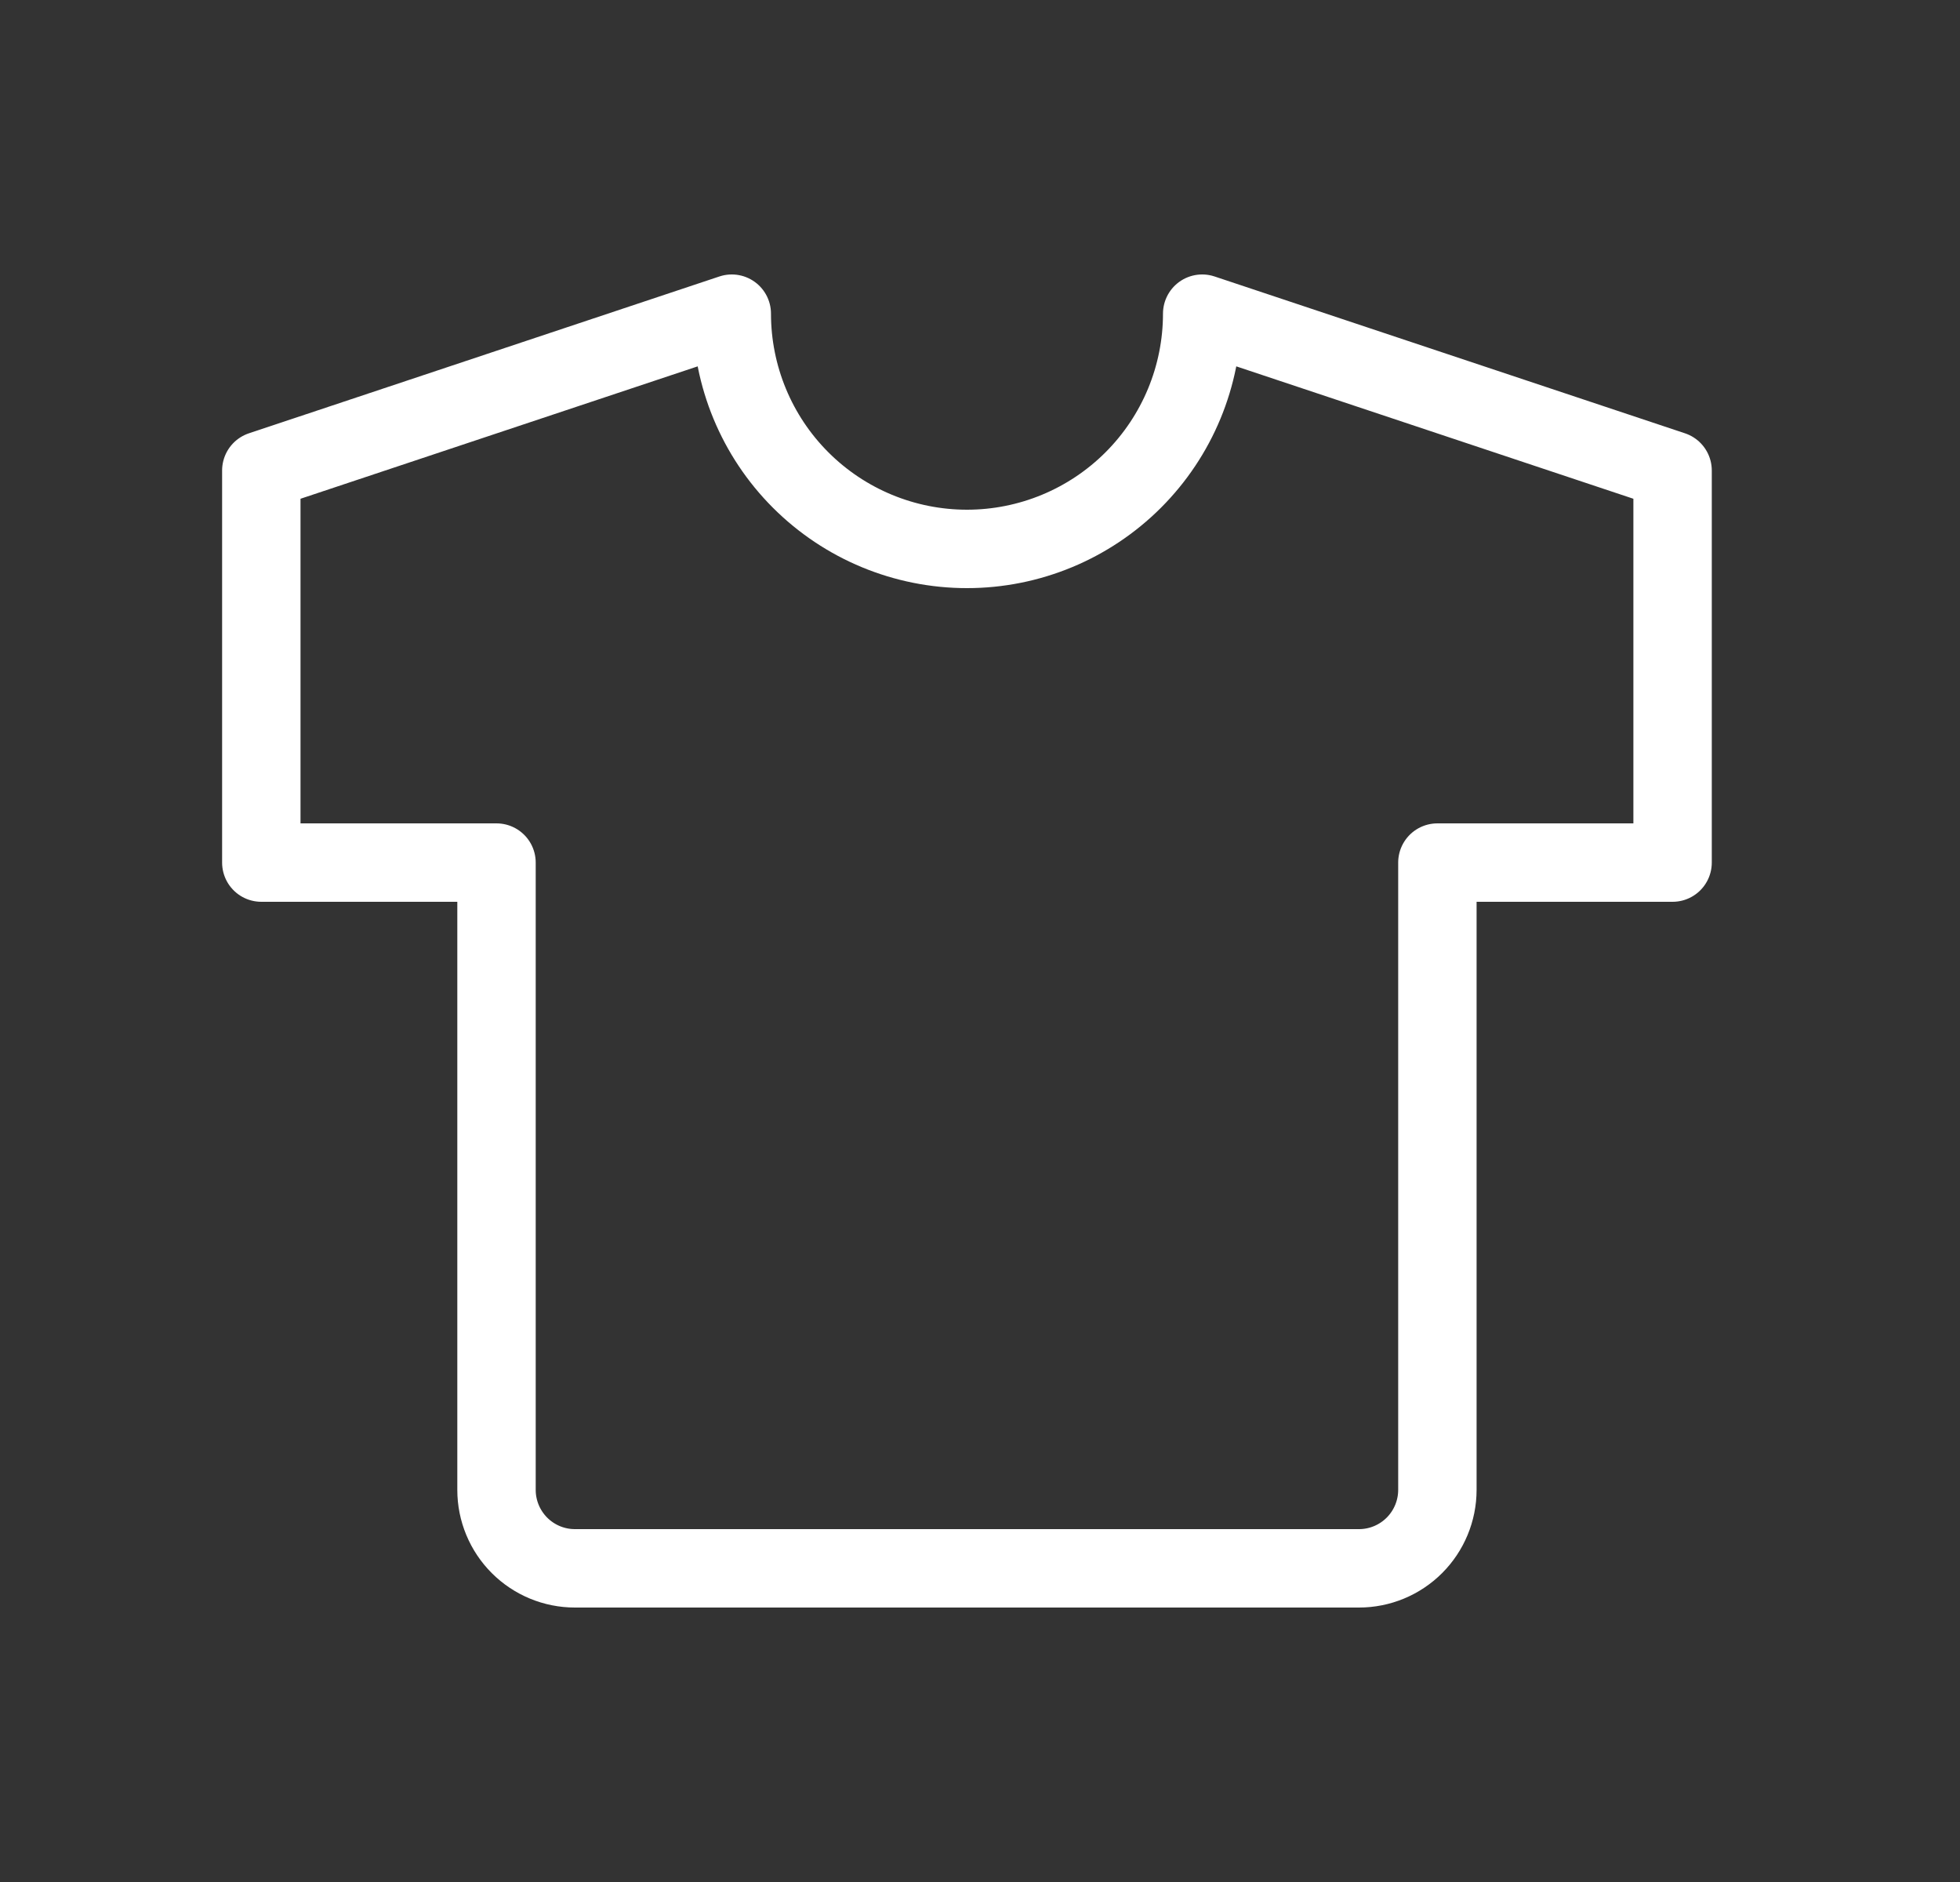 <svg width="25" height="24" viewBox="0 0 25 24" fill="none" xmlns="http://www.w3.org/2000/svg">
<rect x="0" y="0" width="25" height="24" fill="#333333" stroke="none"/>
<g id="Frame">
<path id="Vector" d="M15.334 4L21.334 6V11H18.334V19C18.334 19.265 18.228 19.52 18.041 19.707C17.853 19.895 17.599 20 17.334 20H7.333C7.068 20 6.814 19.895 6.626 19.707C6.439 19.52 6.333 19.265 6.333 19V11H3.333V6L9.334 4C9.334 4.796 9.65 5.559 10.212 6.121C10.775 6.684 11.538 7 12.334 7C13.129 7 13.892 6.684 14.455 6.121C15.017 5.559 15.334 4.796 15.334 4Z" stroke="white" stroke-linecap="round" stroke-linejoin="round"/>
</g>
</svg>
